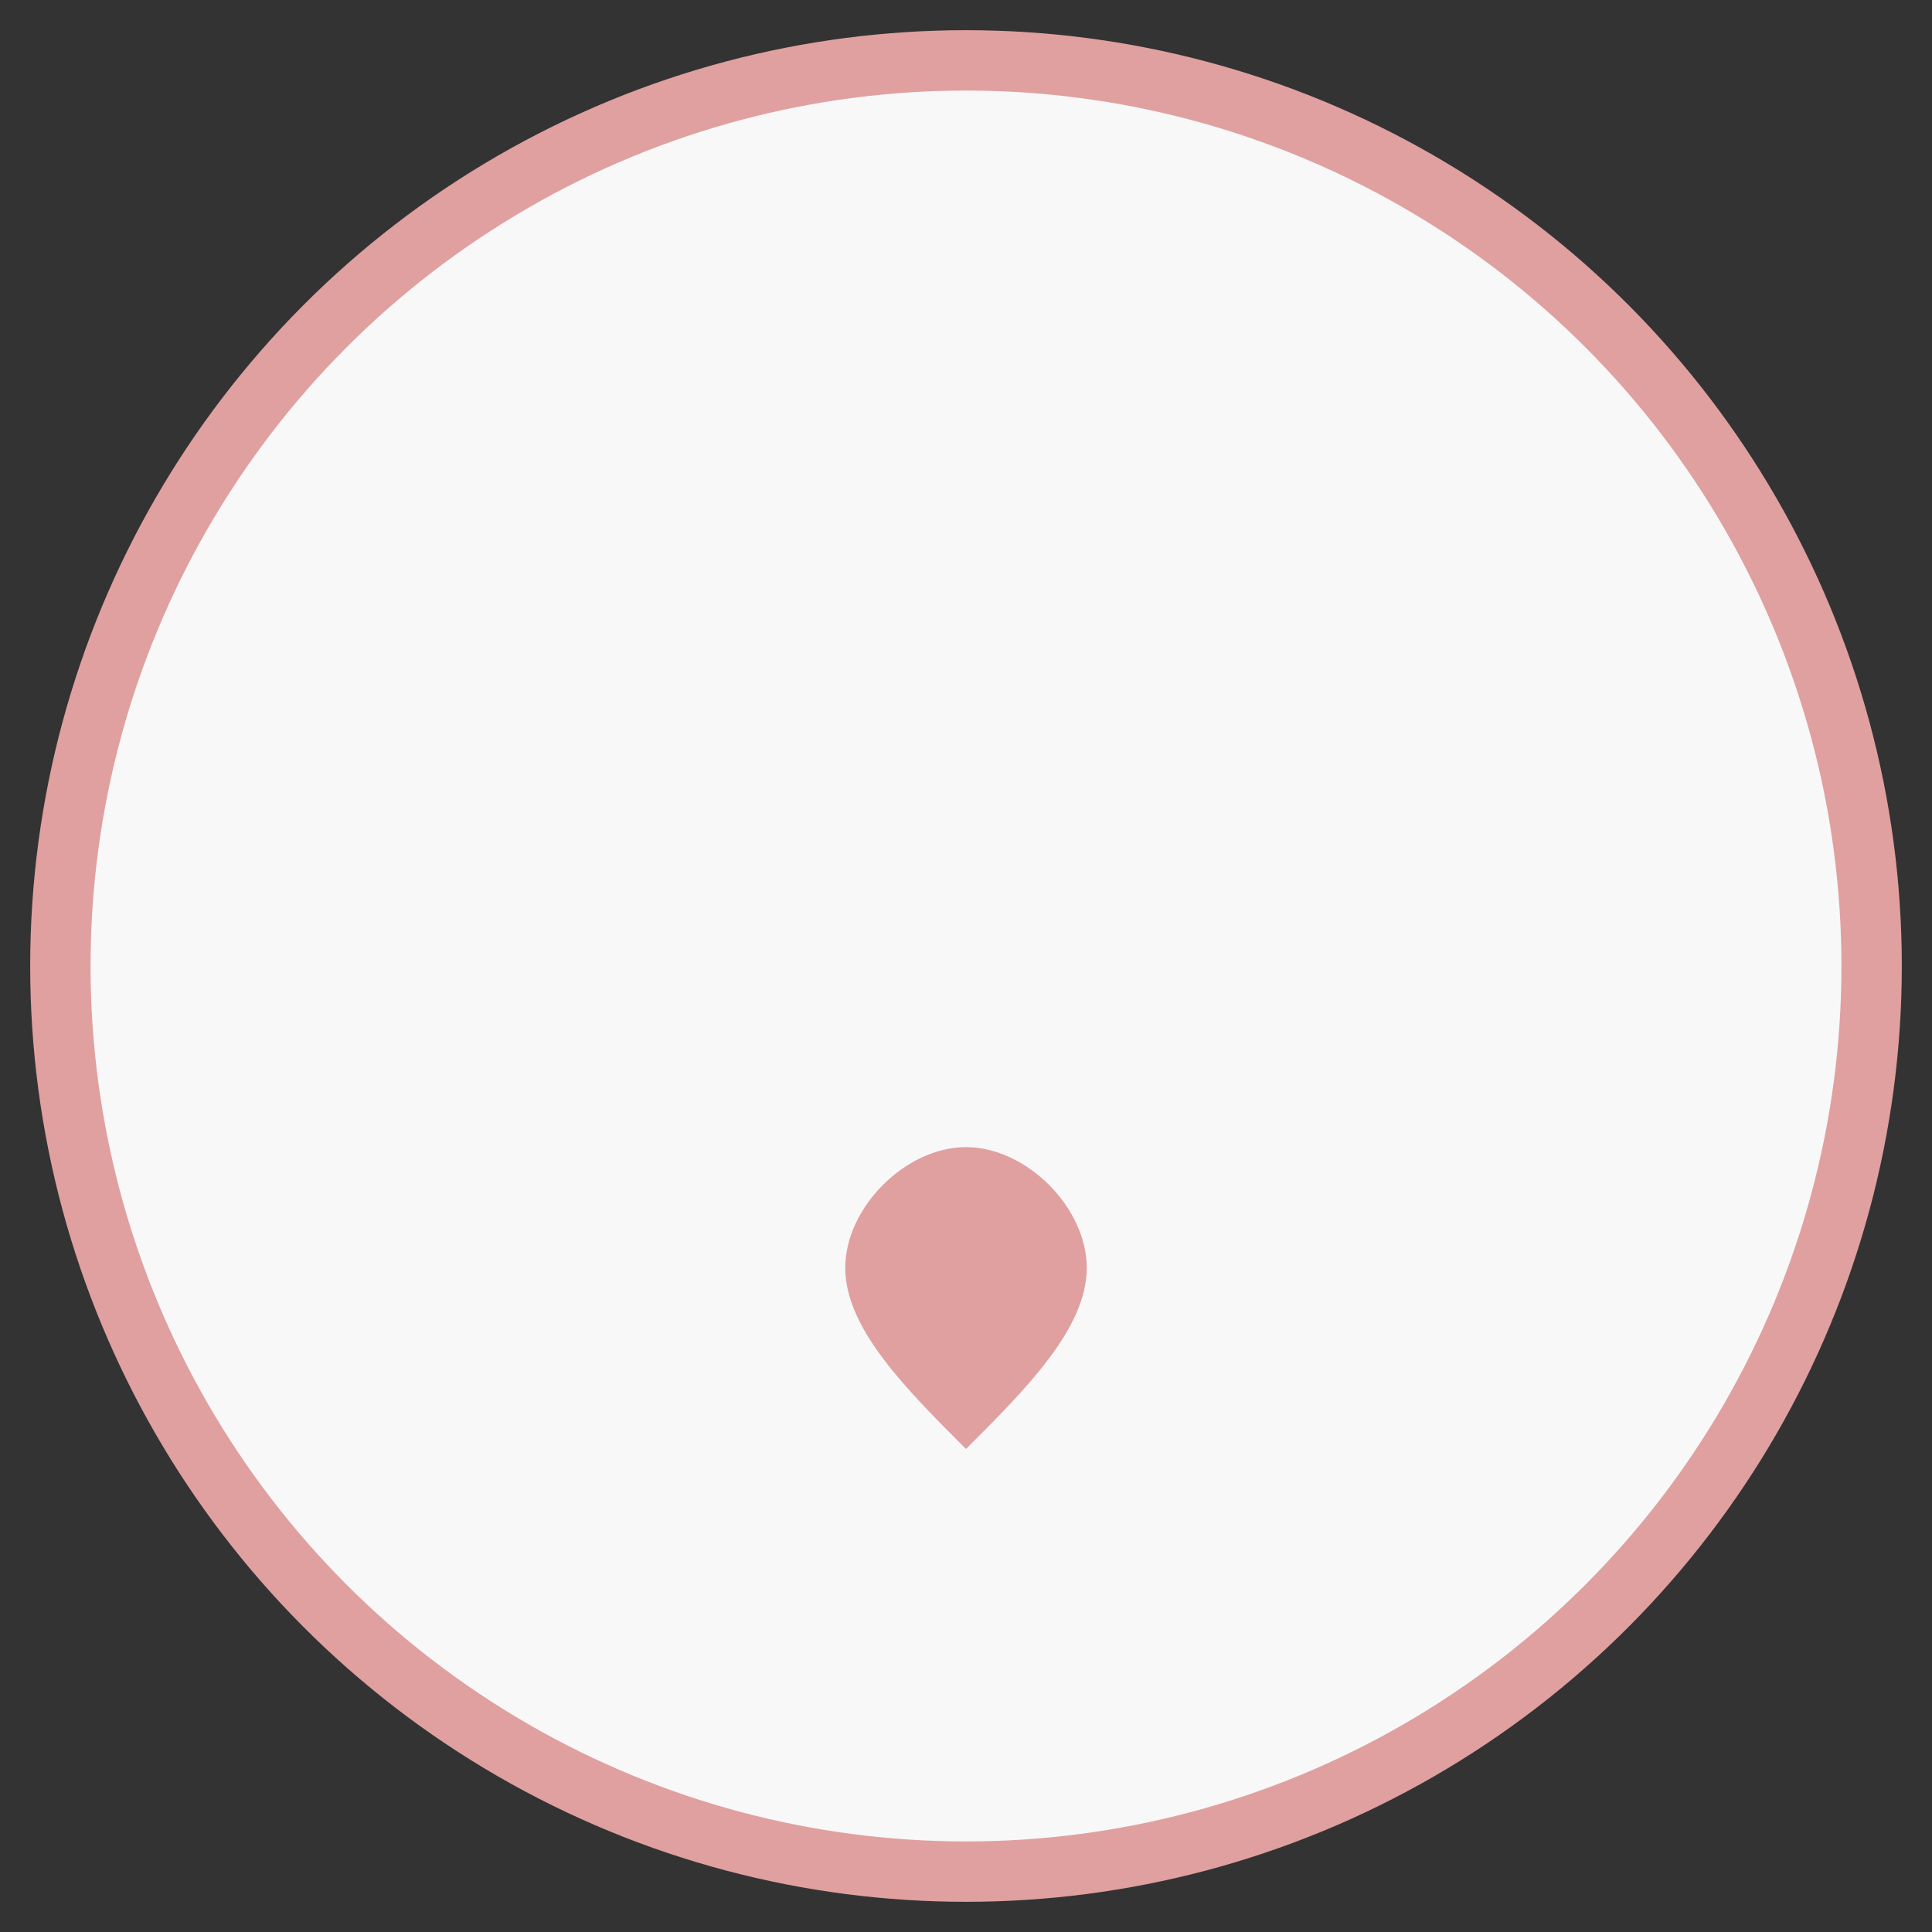 <?xml version="1.0" encoding="UTF-8"?>
<svg width="32" height="32" viewBox="0 0 32 32" fill="none" xmlns="http://www.w3.org/2000/svg">
    <rect x="0" y="0" width="32" height="32" fill="#333333" stroke="none"/>
    <!-- Fondo circular -->
    <circle cx="16" cy="16" r="15" fill="#f8f8f8" stroke="#e0a0a0" stroke-width="1"/>
    
    <!-- Iniciales P y R -->
    <!-- <path d="M10 8h4c2.5 0 4 1.5 4 4s-1.5 4-4 4h-4V8z" fill="#e0a0a0"/>
    <path d="M10 8h4c2.5 0 4 1.5 4 4s-1.5 4-4 4h-4V8z" fill="none" stroke="#e0a0a0" stroke-width="1"/>
    <path d="M18 8h4c2.5 0 4 1.5 4 4s-1.5 4-4 4h-4V8z" fill="#e0a0a0"/>
    <path d="M18 8h4c2.5 0 4 1.5 4 4s-1.5 4-4 4h-4V8z" fill="none" stroke="#e0a0a0" stroke-width="1"/>
     -->
    <!-- Corazón decorativo -->
    <path d="M16 24c-1-1-2-2-2-3 0-1 1-2 2-2s2 1 2 2c0 1-1 2-2 3z" fill="#e0a0a0"/>
</svg> 